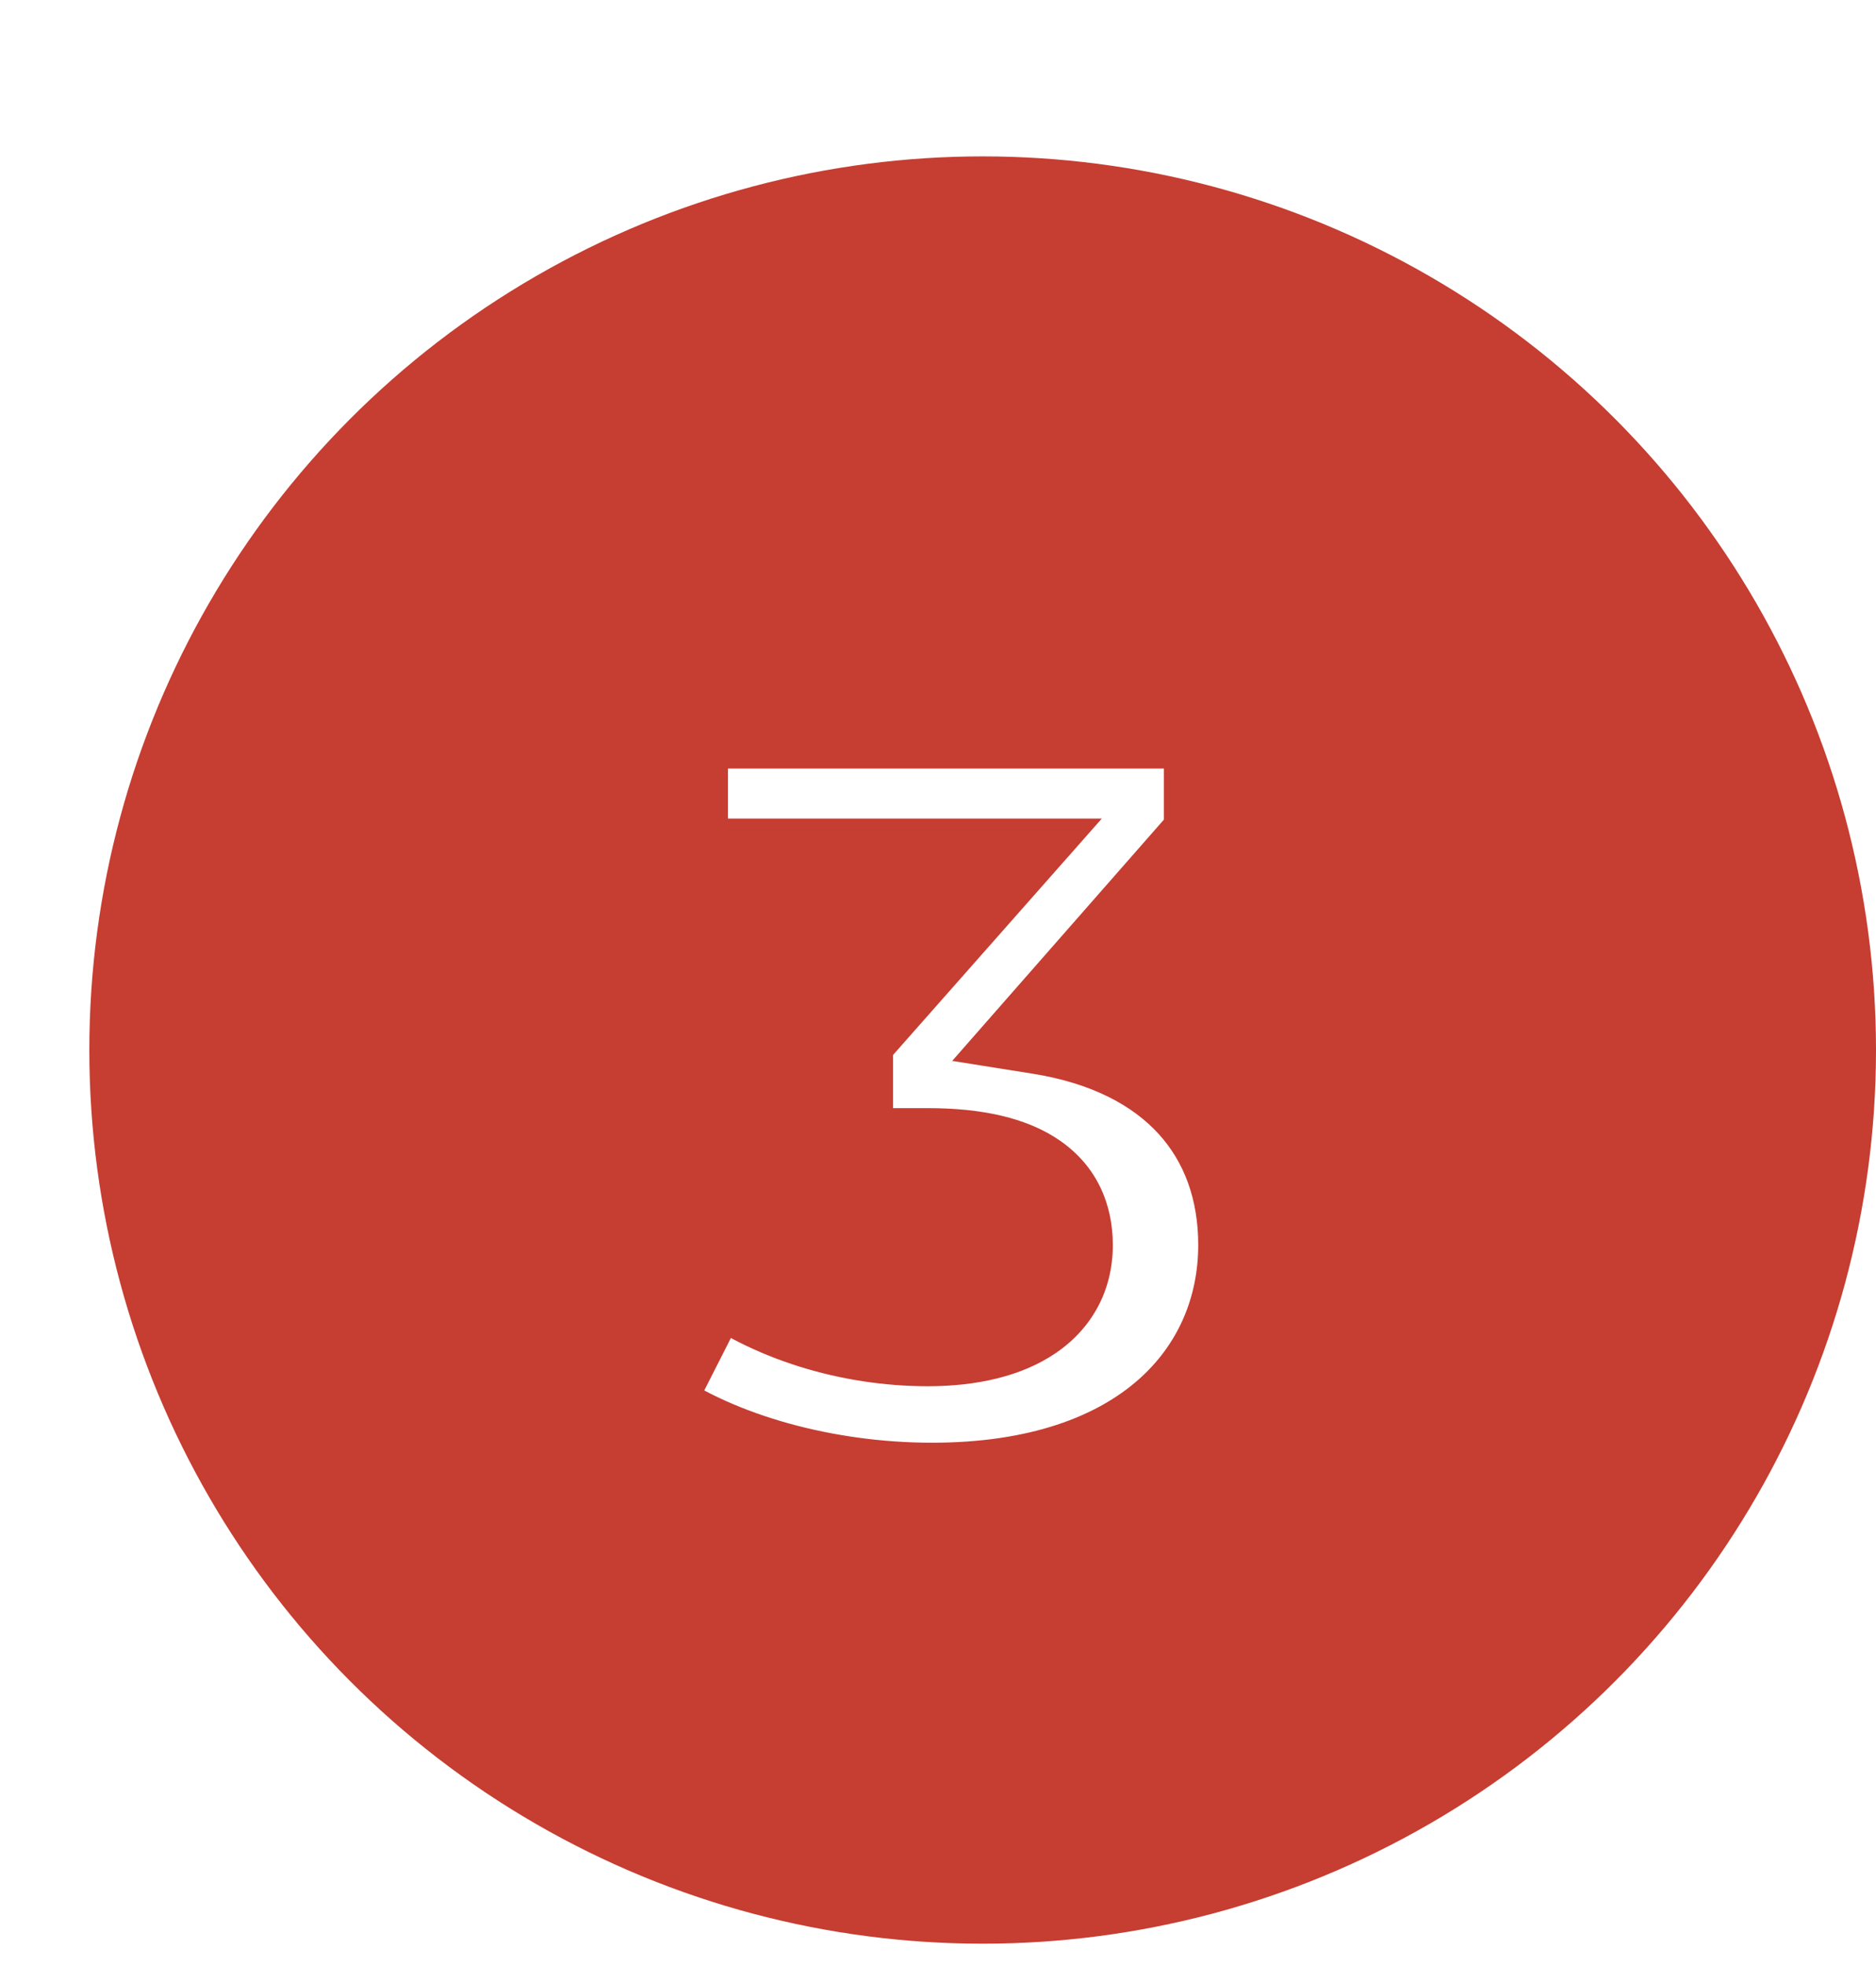<?xml version="1.0" encoding="UTF-8"?>
<svg xmlns="http://www.w3.org/2000/svg" width="42" height="44" viewBox="0 0 42 44" fill="none">
  <g filter="url(#filter0_d_142_243)">
    <circle cx="20" cy="20.5" r="20" fill="#C63D31"></circle>
    <mask id="path-2-outside-1_142_243" maskUnits="userSpaceOnUse" x="11.167" y="12" width="16" height="20" fill="black">
      <rect fill="white" x="11.167" y="12" width="16" height="20"></rect>
      <path d="M21.266 20.04C24.29 20.52 25.826 22.392 25.826 24.864C25.826 27.696 23.642 30.288 18.866 30.288C16.514 30.288 14.09 29.64 12.458 28.488L13.97 25.512C15.242 26.472 17.018 27.024 18.77 27.024C20.714 27.024 21.914 26.232 21.914 24.864C21.914 23.592 20.978 22.8 18.77 22.8H16.994V20.232L20.45 16.32H13.298V13.2H25.058V15.72L21.266 20.04Z"></path>
    </mask>
    <path d="M21.266 20.04C24.29 20.52 25.826 22.392 25.826 24.864C25.826 27.696 23.642 30.288 18.866 30.288C16.514 30.288 14.09 29.64 12.458 28.488L13.97 25.512C15.242 26.472 17.018 27.024 18.77 27.024C20.714 27.024 21.914 26.232 21.914 24.864C21.914 23.592 20.978 22.8 18.77 22.8H16.994V20.232L20.45 16.32H13.298V13.2H25.058V15.72L21.266 20.04Z" fill="white"></path>
    <path d="M21.266 20.04L20.514 19.38L19.318 20.743L21.109 21.028L21.266 20.04ZM12.458 28.488L11.566 28.035L11.174 28.806L11.881 29.305L12.458 28.488ZM13.97 25.512L14.572 24.714L13.619 23.994L13.078 25.059L13.97 25.512ZM16.994 22.8H15.994V23.8H16.994V22.8ZM16.994 20.232L16.244 19.57L15.994 19.854V20.232H16.994ZM20.45 16.32L21.199 16.982L22.667 15.32H20.45V16.32ZM13.298 16.32H12.298V17.32H13.298V16.32ZM13.298 13.2V12.2H12.298V13.2H13.298ZM25.058 13.2H26.058V12.2H25.058V13.2ZM25.058 15.72L25.809 16.38L26.058 16.097V15.72H25.058ZM21.266 20.04L21.109 21.028C22.448 21.24 23.363 21.744 23.94 22.378C24.513 23.007 24.826 23.843 24.826 24.864H25.826H26.826C26.826 23.413 26.37 22.077 25.419 21.032C24.472 19.992 23.107 19.32 21.422 19.052L21.266 20.04ZM25.826 24.864H24.826C24.826 26.014 24.388 27.088 23.477 27.886C22.56 28.69 21.076 29.288 18.866 29.288V30.288V31.288C21.431 31.288 23.427 30.59 24.796 29.39C26.171 28.184 26.826 26.546 26.826 24.864H25.826ZM18.866 30.288V29.288C16.666 29.288 14.458 28.676 13.034 27.671L12.458 28.488L11.881 29.305C13.722 30.604 16.362 31.288 18.866 31.288V30.288ZM12.458 28.488L13.349 28.941L14.861 25.965L13.97 25.512L13.078 25.059L11.566 28.035L12.458 28.488ZM13.97 25.512L13.367 26.31C14.834 27.417 16.828 28.024 18.77 28.024V27.024V26.024C17.207 26.024 15.65 25.527 14.572 24.714L13.97 25.512ZM18.77 27.024V28.024C19.858 28.024 20.866 27.805 21.633 27.284C22.443 26.733 22.914 25.887 22.914 24.864H21.914H20.914C20.914 25.209 20.784 25.443 20.509 25.63C20.19 25.847 19.626 26.024 18.77 26.024V27.024ZM21.914 24.864H22.914C22.914 23.948 22.556 23.105 21.743 22.536C20.991 22.009 19.965 21.8 18.77 21.8V22.8V23.8C19.783 23.8 20.328 23.987 20.596 24.174C20.803 24.319 20.914 24.508 20.914 24.864H21.914ZM18.77 22.8V21.8H16.994V22.8V23.8H18.77V22.8ZM16.994 22.8H17.994V20.232H16.994H15.994V22.8H16.994ZM16.994 20.232L17.743 20.894L21.199 16.982L20.45 16.32L19.7 15.658L16.244 19.57L16.994 20.232ZM20.45 16.32V15.32H13.298V16.32V17.32H20.45V16.32ZM13.298 16.32H14.298V13.2H13.298H12.298V16.32H13.298ZM13.298 13.2V14.2H25.058V13.2V12.2H13.298V13.2ZM25.058 13.2H24.058V15.72H25.058H26.058V13.2H25.058ZM25.058 15.72L24.306 15.06L20.514 19.38L21.266 20.04L22.017 20.7L25.809 16.38L25.058 15.72Z" fill="#C63D31" mask="url(#path-2-outside-1_142_243)"></path>
  </g>
  <defs>
    <filter id="filter0_d_142_243" x="0" y="0.5" width="42" height="43" filterUnits="userSpaceOnUse" color-interpolation-filters="sRGB">
      <feFlood flood-opacity="0" result="BackgroundImageFix"></feFlood>
      <feColorMatrix in="SourceAlpha" type="matrix" values="0 0 0 0 0 0 0 0 0 0 0 0 0 0 0 0 0 0 127 0" result="hardAlpha"></feColorMatrix>
      <feOffset dx="2" dy="3"></feOffset>
      <feComposite in2="hardAlpha" operator="out"></feComposite>
      <feColorMatrix type="matrix" values="0 0 0 0 0.602 0 0 0 0 0.109 0 0 0 0 0.066 0 0 0 1 0"></feColorMatrix>
      <feBlend mode="normal" in2="BackgroundImageFix" result="effect1_dropShadow_142_243"></feBlend>
      <feBlend mode="normal" in="SourceGraphic" in2="effect1_dropShadow_142_243" result="shape"></feBlend>
    </filter>
  </defs>
</svg>
